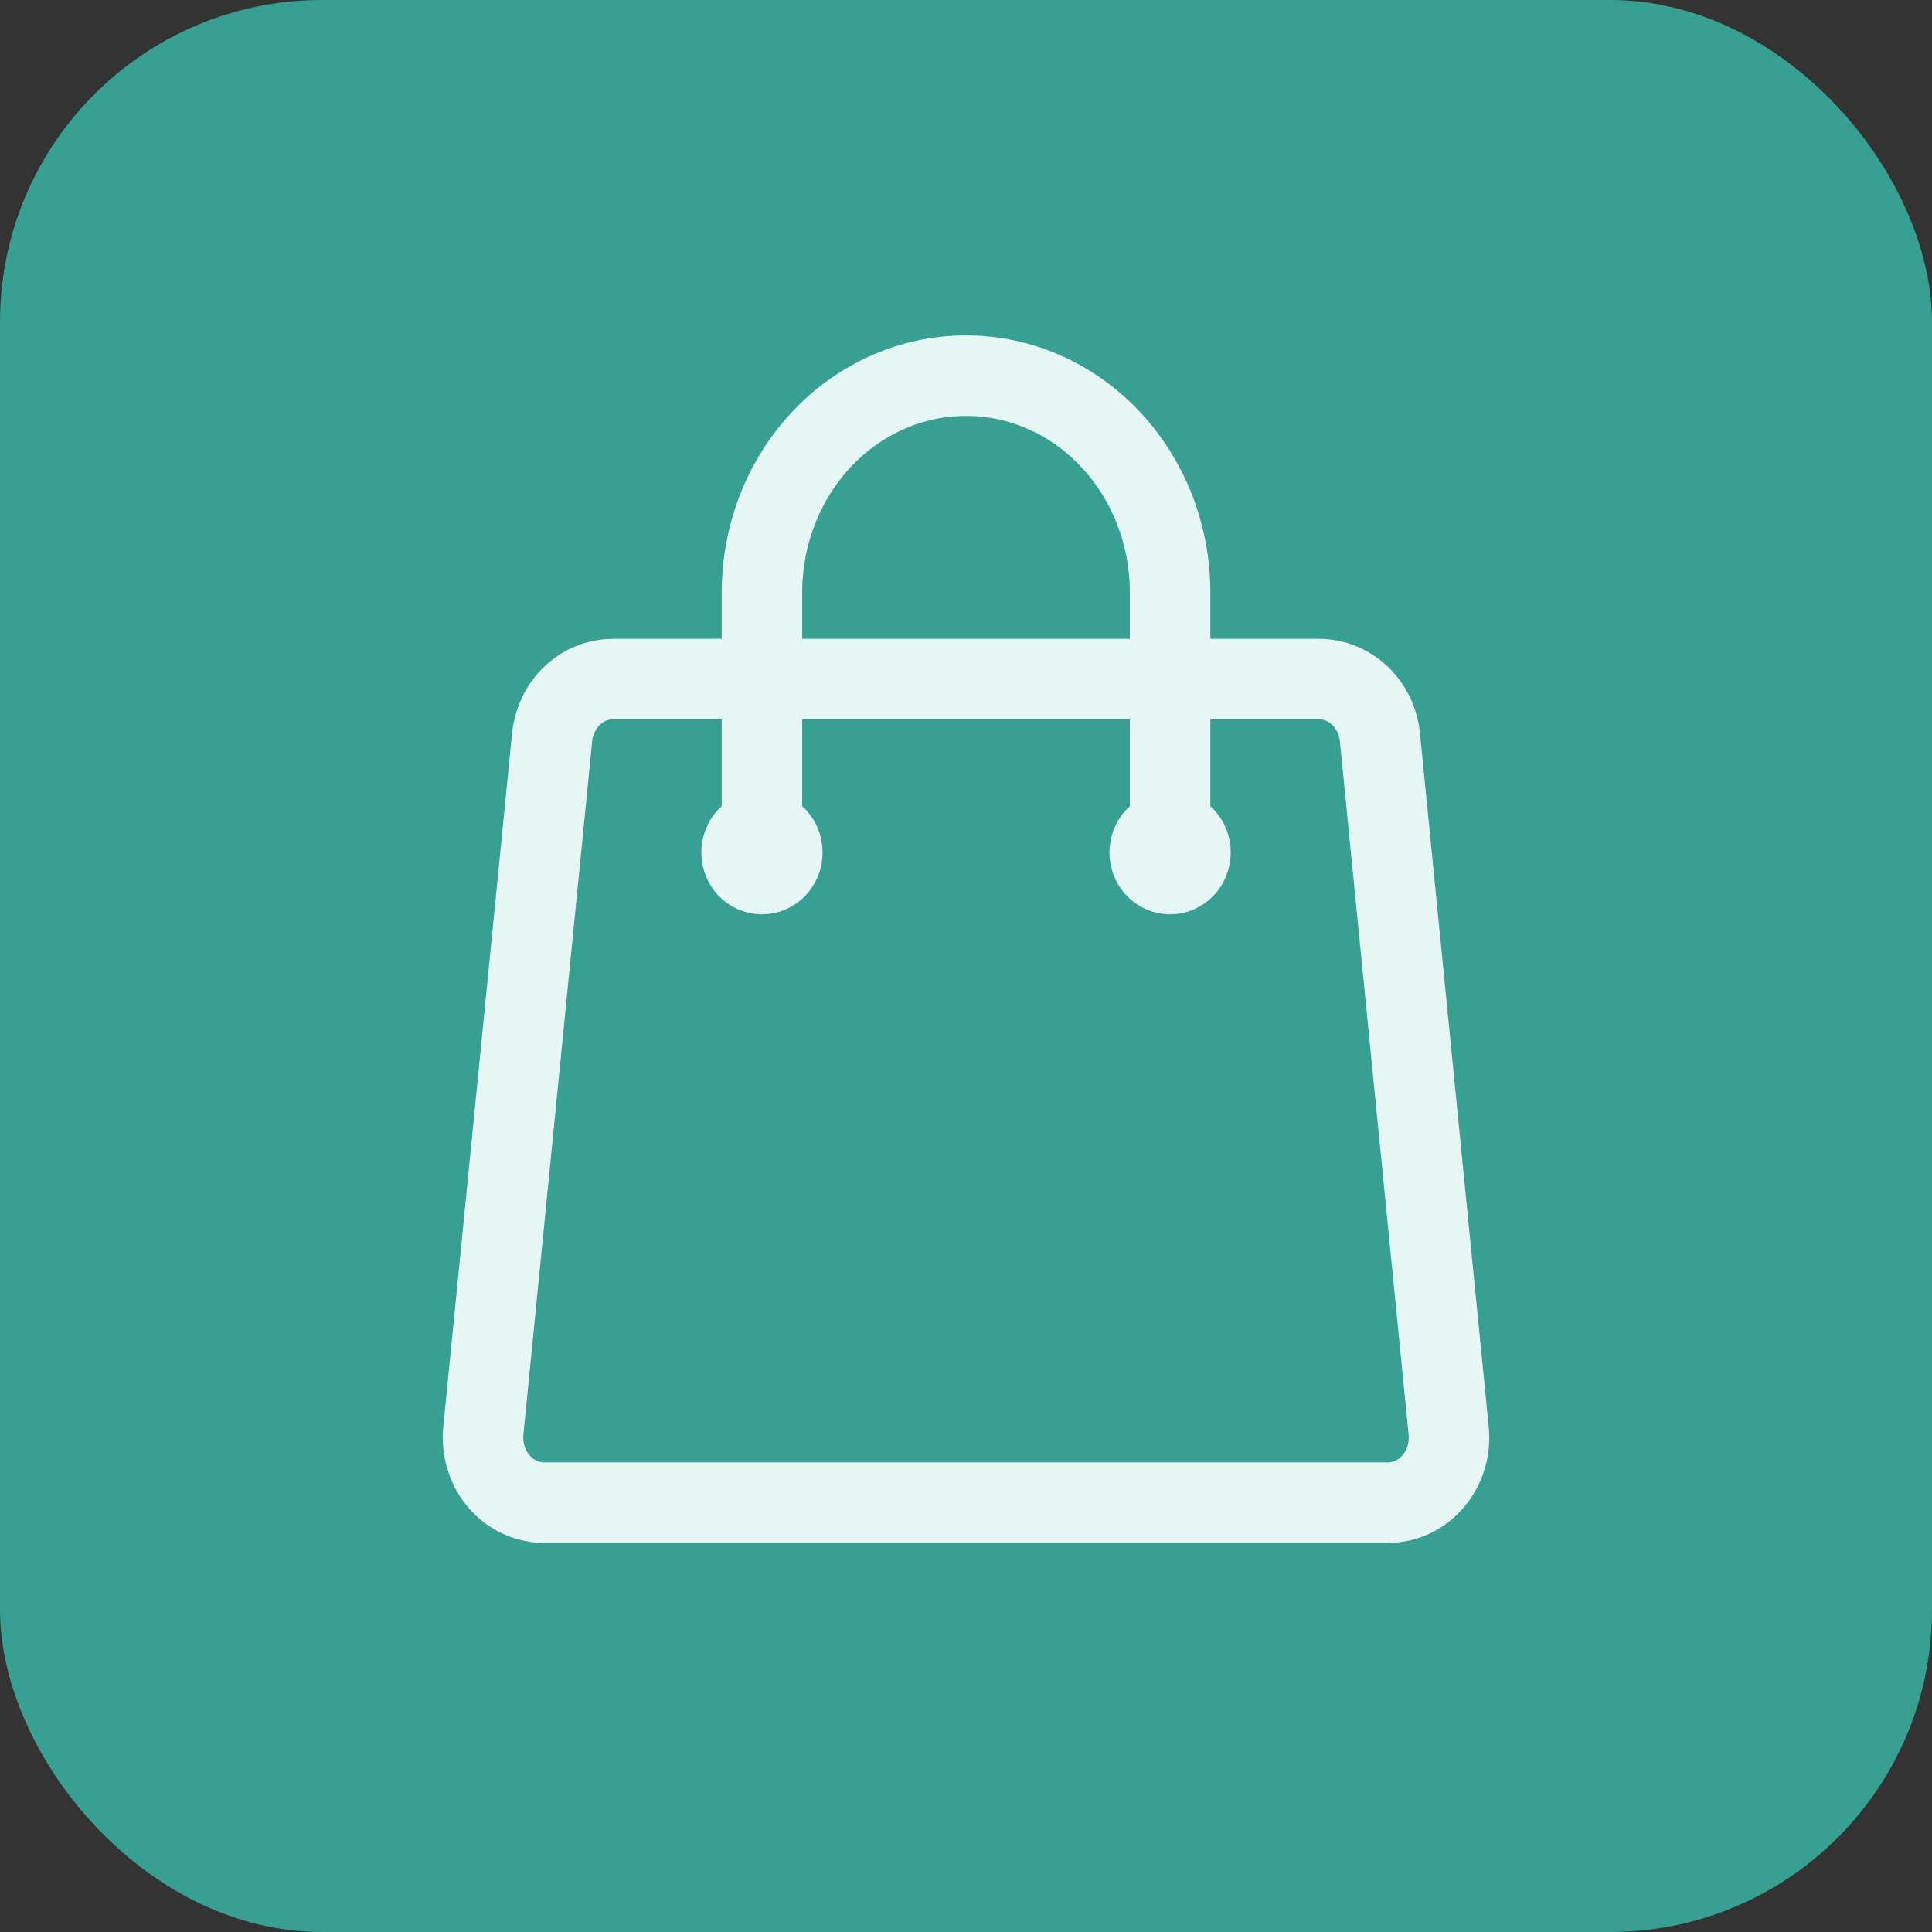 <svg width="36" height="36" viewBox="0 0 36 36" fill="none" xmlns="http://www.w3.org/2000/svg">
<rect x="0" y="0" width="36" height="36" fill="#333333" stroke="none"/>
<rect width="36" height="36" rx="6" fill="#389F93"/>
<path d="M21.803 15.885V11.039C21.803 9.967 21.402 8.94 20.689 8.183C19.976 7.425 19.009 7 18 7C16.992 7 16.025 7.425 15.312 8.183C14.599 8.94 14.198 9.967 14.198 11.039V15.885M25.713 13.738L26.994 26.661C27.065 27.378 26.537 28 25.859 28H10.142C9.982 28 9.824 27.965 9.678 27.896C9.531 27.827 9.4 27.726 9.293 27.599C9.186 27.473 9.105 27.325 9.056 27.163C9.006 27.001 8.99 26.83 9.006 26.661L10.288 13.738C10.318 13.441 10.45 13.165 10.659 12.965C10.869 12.765 11.141 12.654 11.423 12.654H24.578C25.162 12.654 25.652 13.122 25.713 13.738ZM14.578 15.885C14.578 15.992 14.538 16.094 14.467 16.17C14.396 16.246 14.299 16.288 14.198 16.288C14.097 16.288 14 16.246 13.929 16.17C13.858 16.094 13.818 15.992 13.818 15.885C13.818 15.777 13.858 15.675 13.929 15.599C14 15.523 14.097 15.481 14.198 15.481C14.299 15.481 14.396 15.523 14.467 15.599C14.538 15.675 14.578 15.777 14.578 15.885ZM22.183 15.885C22.183 15.992 22.143 16.094 22.072 16.17C22 16.246 21.904 16.288 21.803 16.288C21.702 16.288 21.605 16.246 21.534 16.17C21.463 16.094 21.423 15.992 21.423 15.885C21.423 15.777 21.463 15.675 21.534 15.599C21.605 15.523 21.702 15.481 21.803 15.481C21.904 15.481 22 15.523 22.072 15.599C22.143 15.675 22.183 15.777 22.183 15.885Z" stroke="#E6F6F4" stroke-width="1.5" stroke-linecap="round" stroke-linejoin="round"/>
</svg>
